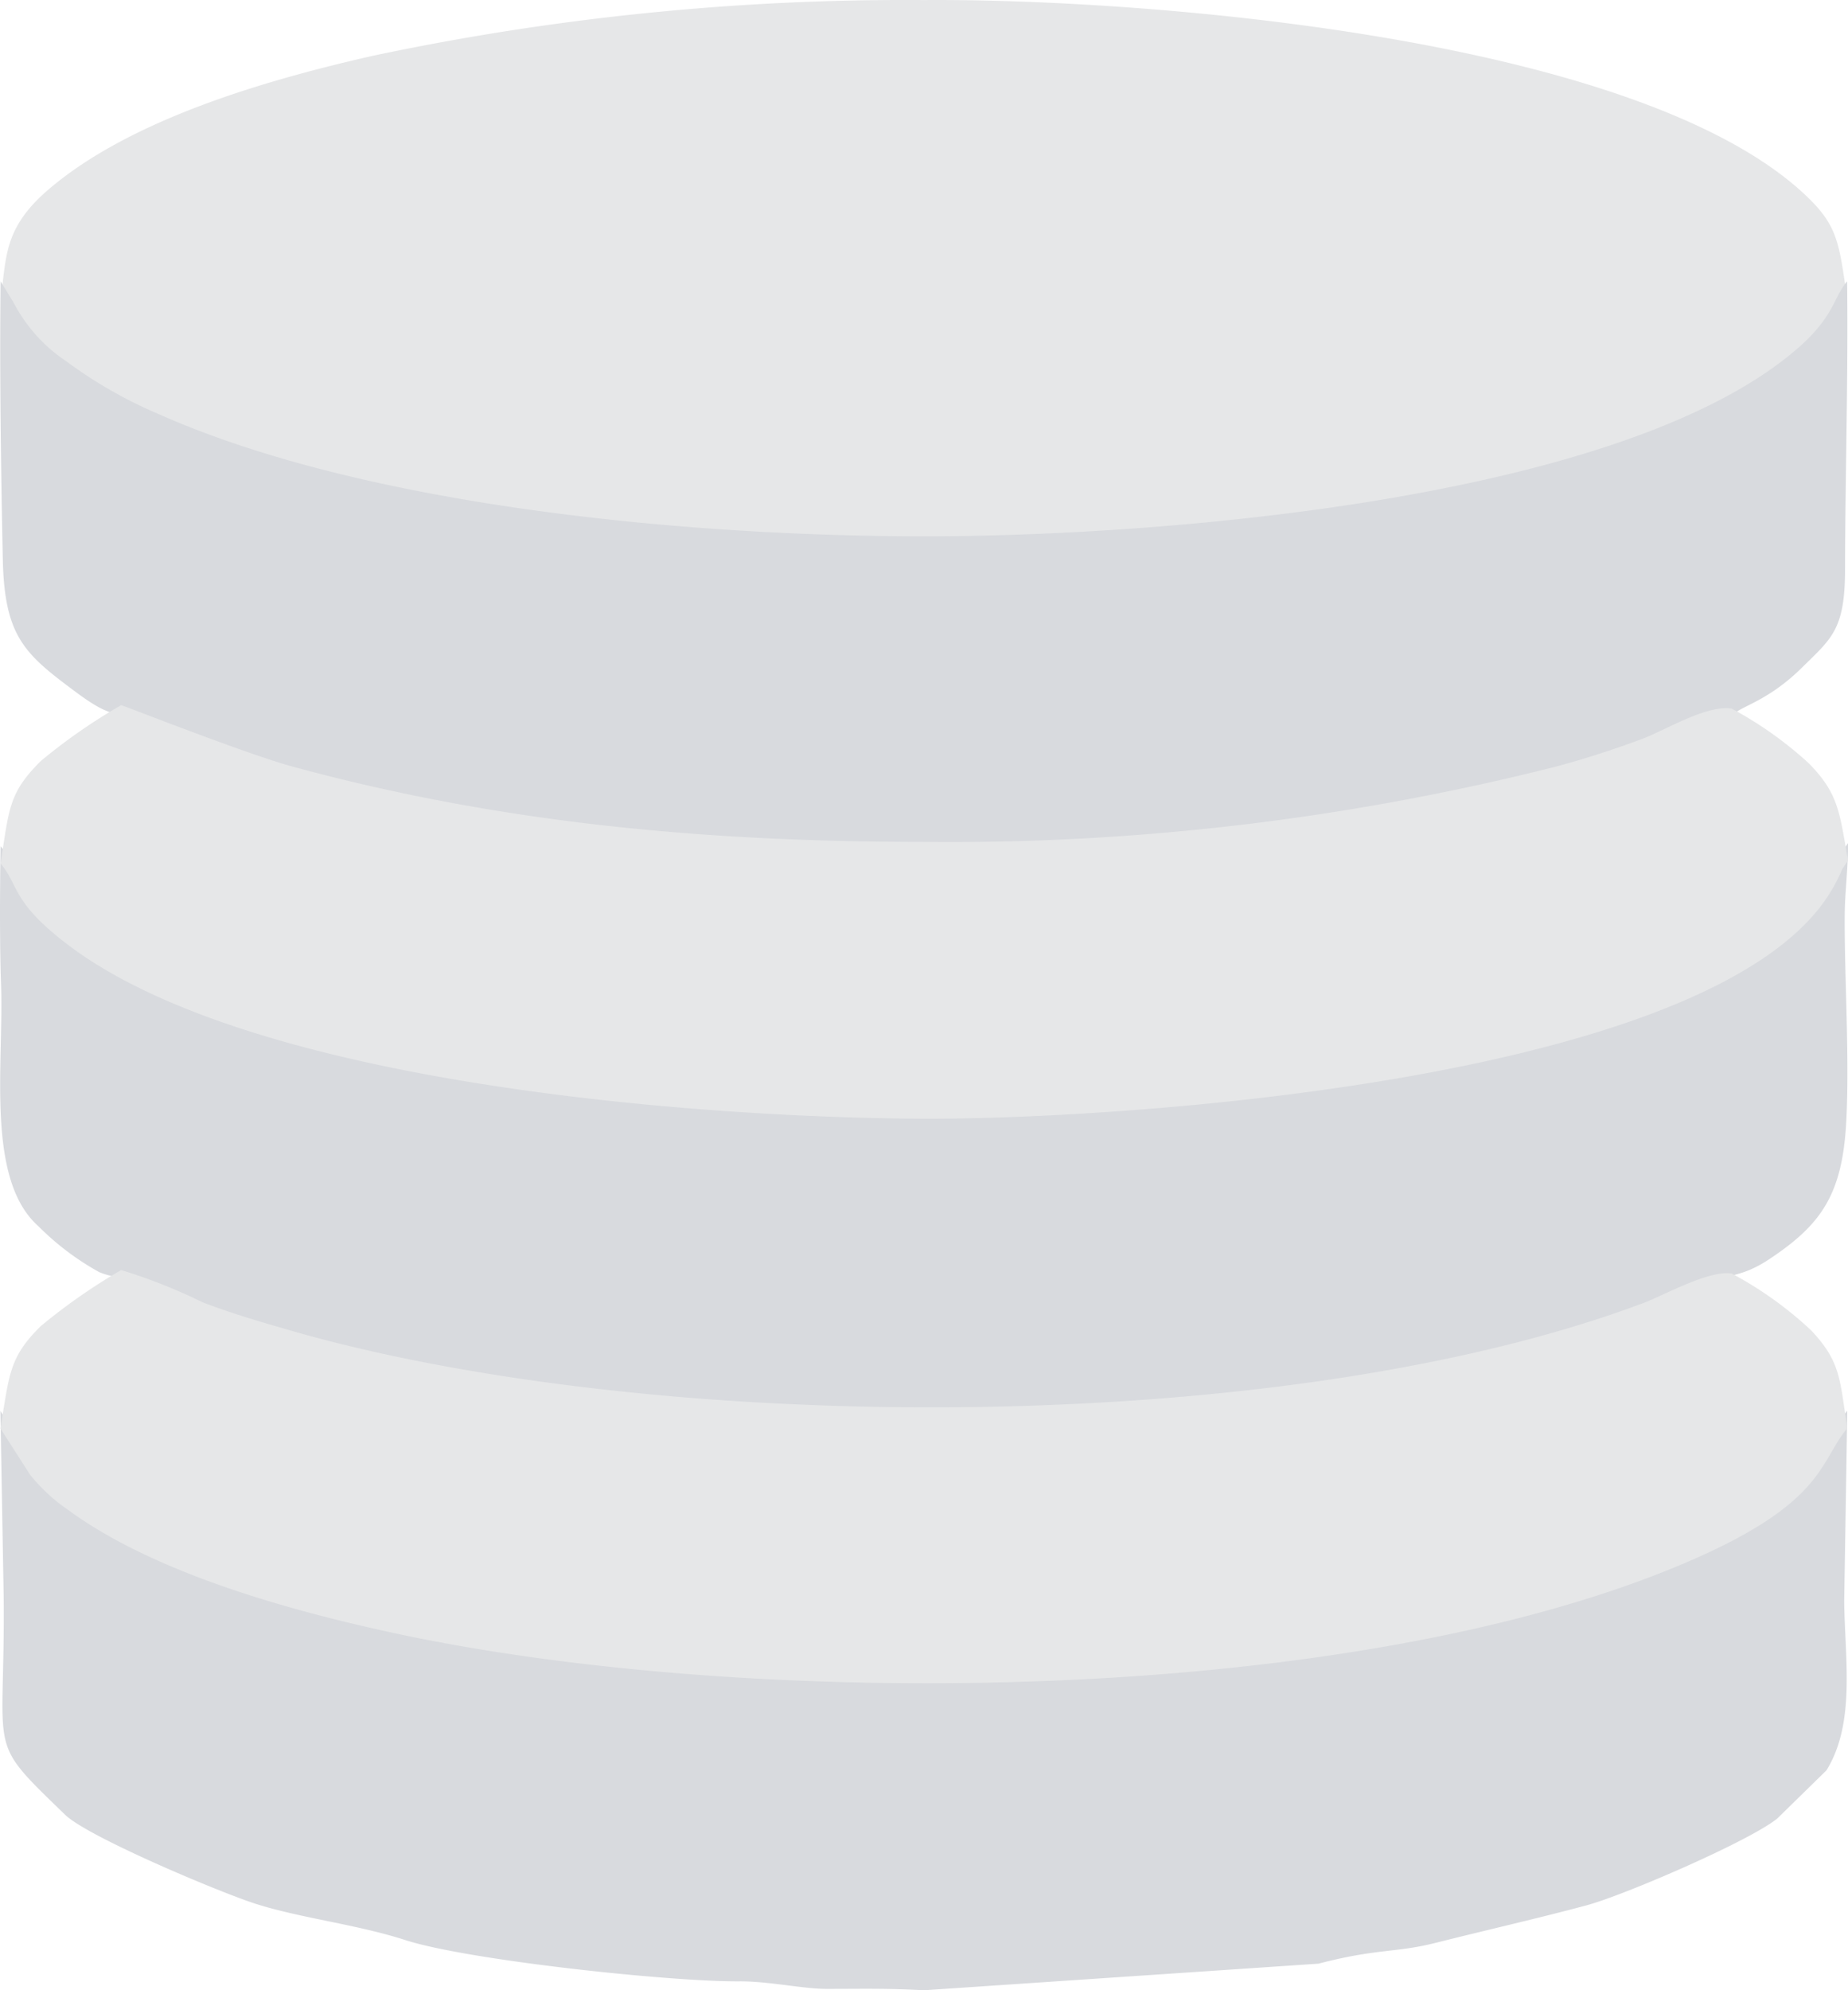 <svg xmlns="http://www.w3.org/2000/svg" width="107.736" height="115.982" viewBox="0 0 107.736 115.982">
  <g id="Grupo_346" data-name="Grupo 346" transform="translate(-821.326 -1206.957)">
    <path id="Caminho_942" data-name="Caminho 942" d="M821.36,1224.37l.77,1.26a9.176,9.176,0,0,0,3.06,3.4,25.835,25.835,0,0,0,5.46,3.1c12.2,5.41,31.02,7.09,44.54,7.1,13.07.01,38.9-1.92,49.85-10.09,3.27-2.43,3-3.6,3.97-4.77-.48-3.39-.55-4.33-2.62-6.22-10.01-9.11-38.6-11.28-51.2-11.19a149.724,149.724,0,0,0-32.18,3.26c-6.33,1.44-14.14,3.73-18.88,7.8-2.65,2.28-2.41,3.99-2.77,6.35Z" fill="#e6e7e8" fill-rule="evenodd"/>
    <path id="Caminho_943" data-name="Caminho 943" d="M821.36,1256.27c-.04,2.36-.06,5.76.03,8.14.15,4.65-.89,11.28,2.17,14a15.709,15.709,0,0,0,3.55,2.68c.96.39.7-.01,1.28.89a33.2,33.2,0,0,1,4.73,1.88c1.72.67,3.68,1.23,5.31,1.69,21.26,6.08,57.62,6.26,78.65-1.62,1.25-.46,3.83-1.94,5.2-1.75-.49-1.38.05-.43,2.17-1.83,2.97-1.97,4.25-3.68,4.5-7.86.22-3.72-.1-8.56-.08-12.11,0-1.43.22-2.96.19-4.29l-.24.35-.11.18a9.3,9.3,0,0,1-1.3,2.21c-8.08,10.28-41.25,12.34-52.22,12.3-12.84-.05-39.26-1.95-50-10.2-3.2-2.46-2.75-3.39-3.83-4.66Z" fill="#d8dade" fill-rule="evenodd"/>
    <path id="Caminho_944" data-name="Caminho 944" d="M828.39,1249.07c.17.02,7.22,2.82,9.99,3.57,12.06,3.28,23.91,4.39,36.81,4.4a144.147,144.147,0,0,0,36.81-4.38,52.736,52.736,0,0,0,5.08-1.64c1.38-.51,3.71-1.97,5.2-1.75-.44-1.18,1.45-.79,4.1-3.41,1.75-1.72,2.51-2.23,2.51-5.75.01-5.53.19-11.27.12-16.76-.97,1.18-.7,2.34-3.97,4.78-10.95,8.16-36.78,10.09-49.85,10.08-13.52,0-32.34-1.69-44.54-7.09a26.335,26.335,0,0,1-5.46-3.11,9.176,9.176,0,0,1-3.06-3.4l-.77-1.26c-.06,5.23.02,10.96.13,16.22.1,4.53,1.3,5.52,4.29,7.74,2.21,1.64,1.89.75,2.61,1.76Z" fill="#d8dade" fill-rule="evenodd"/>
    <path id="Caminho_945" data-name="Caminho 945" d="M929.02,1289.17c-1.63,1.95-1.29,4.34-9.3,7.78-19.75,8.51-54.88,8.66-75.72,4.1-6.12-1.34-13.76-3.51-18.67-7.09a10.843,10.843,0,0,1-2.24-2.06l-1.74-2.72.19,10.83c.09,9.47-1.1,8.17,3.58,12.7,1.33,1.3,9.2,4.6,11.2,5.22,2.63.82,5.83,1.18,8.62,2.08,3.64,1.18,15.48,2.44,19.49,2.41,1.73-.01,3.75.45,5.13.44,2.13,0,3.42-.04,5.63.08l23-1.55c3.46-.9,4.47-.62,6.82-1.21,2.81-.71,6.02-1.44,8.81-2.19,2.2-.59,9.49-3.74,11.12-5.06l2.87-2.81c1.7-2.76,1.07-6.48,1.03-9.84l.18-11.11Z" fill="#d8dade" fill-rule="evenodd"/>
    <path id="Caminho_946" data-name="Caminho 946" d="M821.36,1257.28c1.08,1.27.63,2.21,3.83,4.66,10.74,8.26,37.16,10.16,50,10.21,10.97.04,44.14-2.02,52.22-12.3a9.709,9.709,0,0,0,1.3-2.21c.03-.06.08-.13.11-.18l.24-.35c-.49-2.88-.57-3.91-2.26-5.65a22.01,22.01,0,0,0-4.52-3.21c-1.49-.22-3.82,1.24-5.2,1.76-1.6.6-3.42,1.19-5.08,1.63a144.147,144.147,0,0,1-36.81,4.38c-12.9-.01-24.75-1.11-36.81-4.39-2.77-.76-9.82-3.55-9.99-3.58a33.034,33.034,0,0,0-4.69,3.26c-1.87,1.86-1.84,2.76-2.34,5.97Z" fill="#e6e7e8" fill-rule="evenodd"/>
    <path id="Caminho_947" data-name="Caminho 947" d="M821.35,1290.2l1.74,2.71a10.325,10.325,0,0,0,2.24,2.06c4.91,3.59,12.55,5.75,18.67,7.09,20.84,4.57,55.97,4.41,75.72-4.09,8.01-3.44,7.67-5.84,9.3-7.78-.44-2.86-.37-3.85-2.09-5.69a21.652,21.652,0,0,0-4.65-3.33c-1.37-.2-3.95,1.28-5.2,1.74-21.03,7.88-57.39,7.7-78.65,1.63-1.63-.47-3.59-1.03-5.31-1.7a31.991,31.991,0,0,0-4.73-1.87,34.268,34.268,0,0,0-4.68,3.26c-1.89,1.85-1.84,2.89-2.36,5.97Z" fill="#e6e7e8" fill-rule="evenodd"/>
  </g>
</svg>
